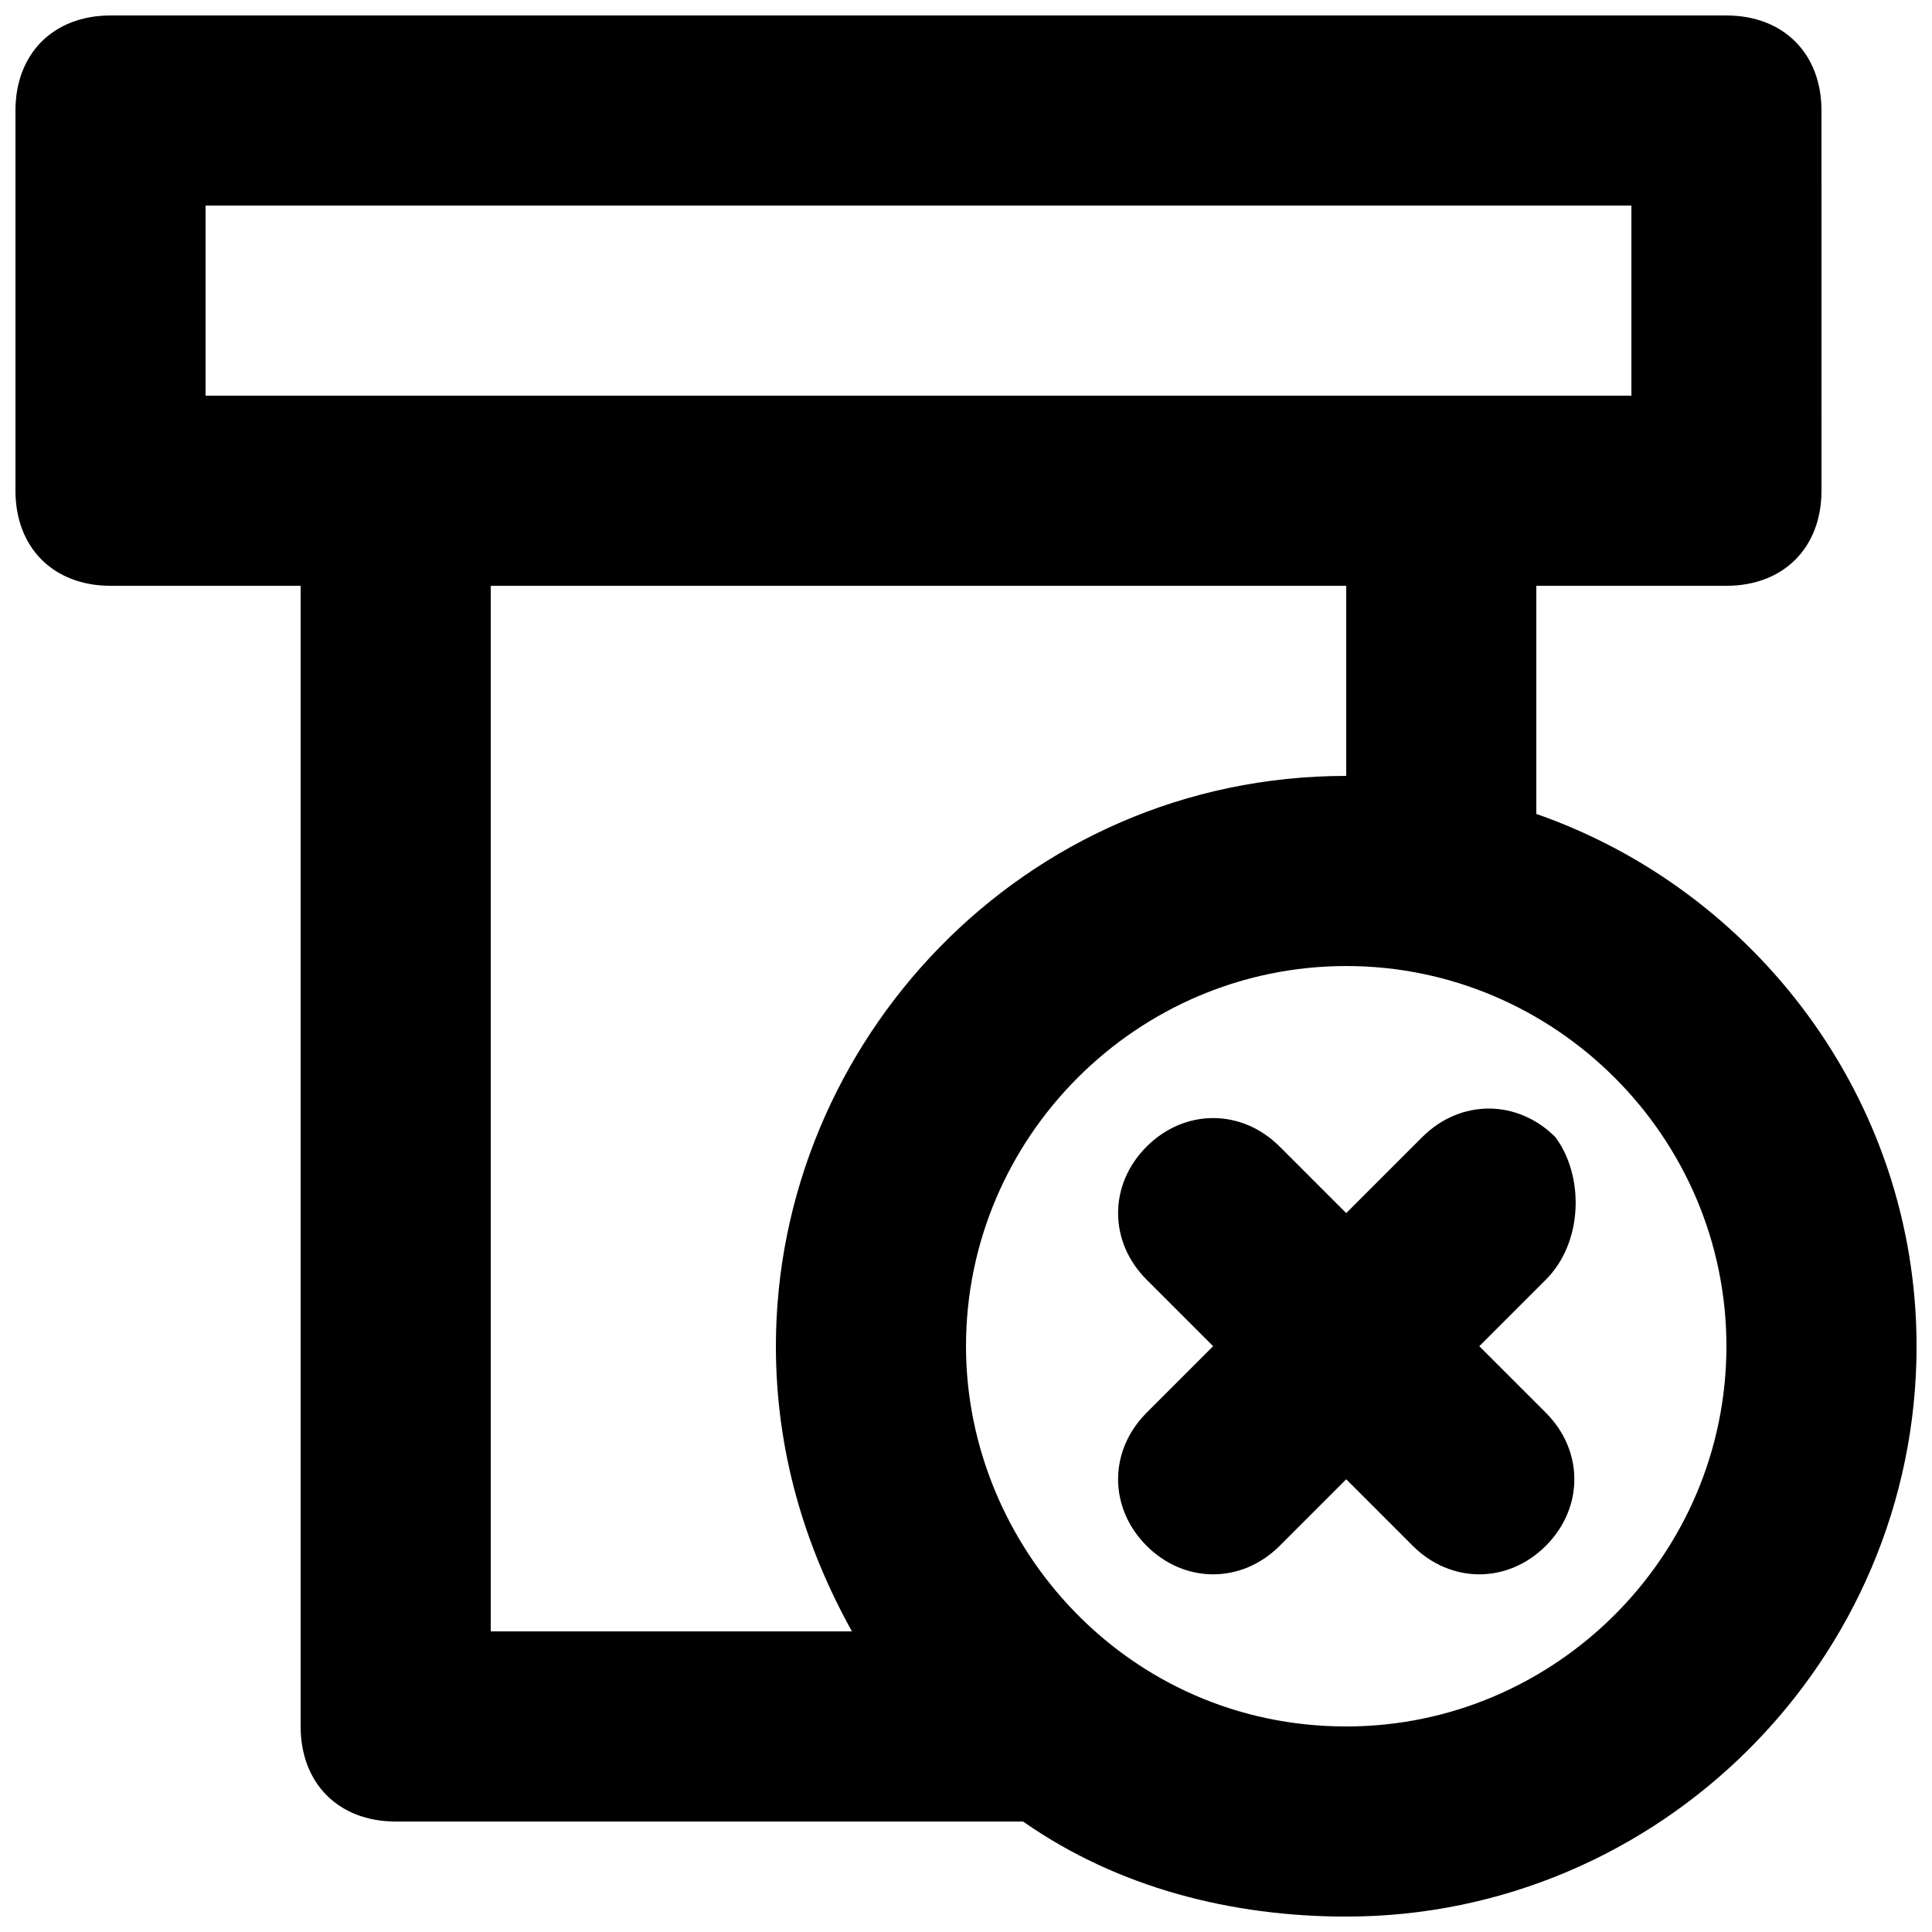 <?xml version="1.0" encoding="UTF-8"?>
<!-- Uploaded to: SVG Repo, www.svgrepo.com, Generator: SVG Repo Mixer Tools -->
<svg width="800px" height="800px" version="1.1" viewBox="144 144 512 512" xmlns="http://www.w3.org/2000/svg">
 <defs>
  <clipPath id="a">
   <path d="m148.09 148.09h503.81v503.81h-503.81z"/>
  </clipPath>
 </defs>
 <g clip-path="url(#a)">
  <path d="m551.14 359.7v-60.457h50.383c15.113 0 25.191-10.078 25.191-25.191l-0.004-100.76c0-15.113-10.078-25.191-25.191-25.191h-428.23c-15.113 0-25.191 10.078-25.191 25.191v100.76c0 15.113 10.078 25.191 25.191 25.191h50.383v302.29c0 15.113 10.078 25.191 25.191 25.191h166.26c25.191 17.633 55.418 25.191 85.648 25.191 83.129 0 151.14-68.016 151.14-151.14-0.008-65.496-42.832-120.91-100.77-141.07zm-352.66-161.22h377.86v50.383c-10.078-0.004-377.86-0.004-377.86-0.004zm75.57 100.76h226.71v50.383c-85.648 0-151.14 70.535-151.14 151.14 0 27.711 7.559 52.898 20.152 75.57l-95.723-0.004zm226.71 302.29c-57.938 0-100.76-47.863-100.76-100.76 0-55.418 45.344-100.76 100.76-100.76s100.76 45.344 100.76 100.76-45.344 100.76-100.76 100.76z"/>
 </g>
 <path d="m556.18 445.34c-10.078-10.078-25.191-10.078-35.266 0l-20.152 20.152-17.633-17.633c-10.078-10.078-25.191-10.078-35.266 0-10.078 10.078-10.078 25.191 0 35.266l17.633 17.633-17.633 17.633c-10.078 10.078-10.078 25.191 0 35.266 10.078 10.078 25.191 10.078 35.266 0l17.633-17.633 17.633 17.633c10.078 10.078 25.191 10.078 35.266 0 10.078-10.078 10.078-25.191 0-35.266l-17.633-17.629 17.633-17.633c10.078-10.078 10.078-27.711 2.519-37.789z"/>
</svg>